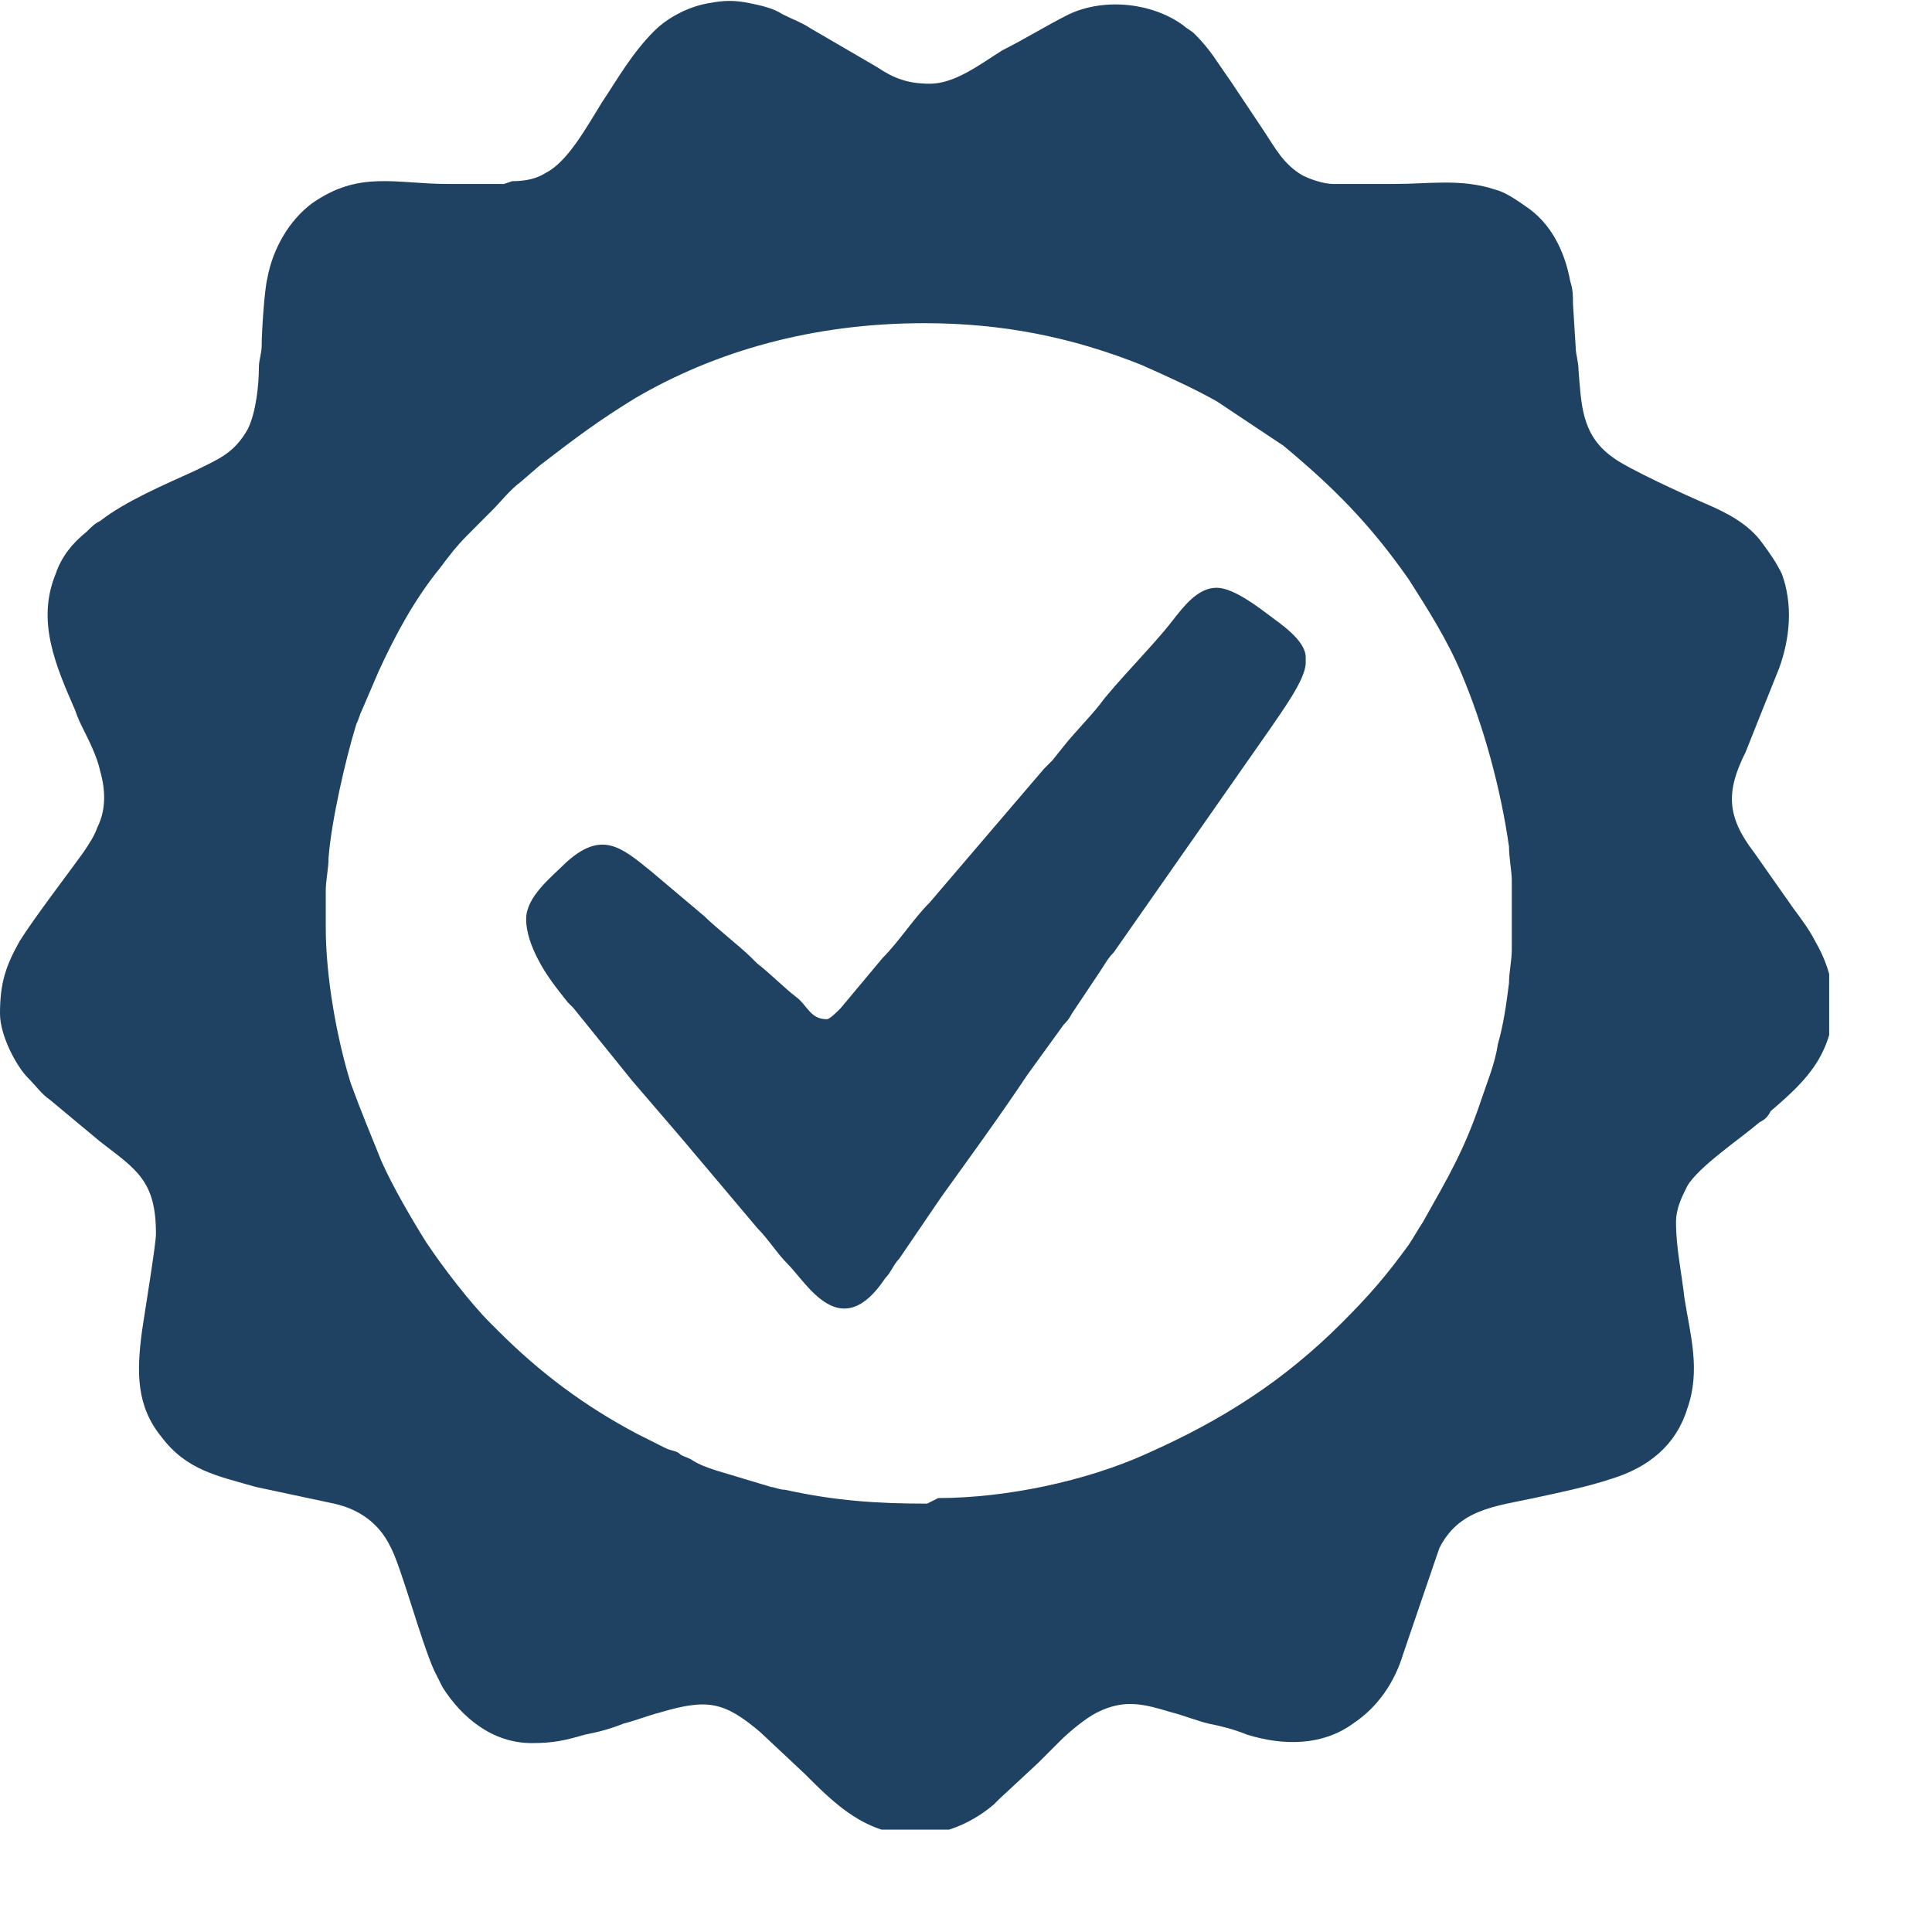 <?xml version="1.0" encoding="UTF-8"?> <svg xmlns="http://www.w3.org/2000/svg" width="18" height="18" viewBox="0 0 18 18" fill="none"><g clip-path="url(#clip0_2255_25)"><path fill-rule="evenodd" clip-rule="evenodd" d="M8.638 14.009C8.171 14.009 7.782 13.983 7.315 13.88C7.263 13.88 7.211 13.854 7.185 13.854L6.666 13.698C6.588 13.672 6.511 13.646 6.433 13.594C6.381 13.568 6.355 13.568 6.329 13.542C6.303 13.517 6.251 13.517 6.199 13.491L5.94 13.361C5.447 13.101 5.032 12.79 4.643 12.401C4.617 12.375 4.591 12.349 4.565 12.323C4.384 12.142 4.124 11.805 3.969 11.571C3.839 11.364 3.657 11.052 3.554 10.819C3.45 10.559 3.372 10.378 3.268 10.093C3.139 9.678 3.035 9.107 3.035 8.64V8.303C3.035 8.199 3.061 8.095 3.061 7.992C3.087 7.654 3.216 7.084 3.32 6.746C3.346 6.695 3.346 6.669 3.372 6.617L3.528 6.254C3.683 5.916 3.865 5.579 4.098 5.294C4.176 5.19 4.254 5.086 4.358 4.983L4.487 4.853C4.513 4.827 4.513 4.827 4.539 4.801C4.565 4.775 4.565 4.775 4.591 4.749C4.669 4.671 4.747 4.568 4.851 4.49L5.032 4.334C5.369 4.075 5.577 3.919 5.914 3.712C6.666 3.271 7.574 3.011 8.612 3.011C9.338 3.011 9.986 3.141 10.635 3.4C10.868 3.504 11.102 3.608 11.335 3.738L11.958 4.153C12.425 4.542 12.762 4.879 13.125 5.398C13.307 5.683 13.488 5.968 13.618 6.28C13.825 6.772 13.981 7.343 14.059 7.888C14.059 7.992 14.085 8.121 14.085 8.199V8.847C14.085 8.951 14.059 9.055 14.059 9.159C14.033 9.366 14.007 9.548 13.955 9.729C13.929 9.911 13.851 10.093 13.8 10.248C13.644 10.715 13.488 10.975 13.255 11.389C13.203 11.467 13.177 11.519 13.125 11.597C12.918 11.882 12.762 12.064 12.503 12.323C11.958 12.868 11.387 13.231 10.687 13.542C10.116 13.802 9.364 13.957 8.741 13.957L8.638 14.009ZM4.695 1.714H4.176C3.683 1.714 3.346 1.585 2.905 1.896C2.698 2.051 2.542 2.311 2.49 2.596C2.464 2.7 2.438 3.089 2.438 3.219C2.438 3.297 2.412 3.348 2.412 3.426C2.412 3.582 2.386 3.841 2.309 3.997C2.179 4.23 2.023 4.282 1.816 4.386C1.53 4.516 1.167 4.671 0.934 4.853C0.882 4.879 0.856 4.905 0.804 4.957C0.674 5.06 0.571 5.19 0.519 5.346C0.337 5.787 0.519 6.202 0.7 6.617C0.726 6.695 0.752 6.746 0.778 6.798C0.83 6.902 0.908 7.058 0.934 7.187C0.986 7.369 0.986 7.551 0.908 7.706C0.882 7.784 0.83 7.862 0.778 7.94C0.648 8.121 0.311 8.562 0.182 8.77C0.052 9.003 0 9.159 0 9.444C0 9.652 0.156 9.937 0.259 10.041C0.337 10.118 0.389 10.196 0.467 10.248L0.934 10.637C1.271 10.897 1.453 11 1.453 11.493C1.453 11.597 1.349 12.22 1.323 12.401C1.271 12.79 1.271 13.101 1.504 13.387C1.738 13.698 2.023 13.75 2.386 13.854L3.113 14.009C3.346 14.061 3.528 14.191 3.631 14.398C3.735 14.58 3.917 15.28 4.046 15.566C4.072 15.618 4.098 15.669 4.124 15.721C4.306 16.007 4.591 16.24 4.954 16.24C5.162 16.24 5.266 16.214 5.447 16.162C5.577 16.136 5.681 16.11 5.81 16.058C5.914 16.033 6.044 15.981 6.148 15.955C6.588 15.825 6.744 15.851 7.081 16.136L7.496 16.525C7.782 16.811 8.067 17.096 8.534 17.096C8.819 17.096 9.079 16.966 9.26 16.811C9.286 16.785 9.286 16.785 9.312 16.759L9.675 16.422C9.701 16.396 9.701 16.396 9.727 16.37L9.883 16.214C9.961 16.136 10.116 16.007 10.22 15.955C10.479 15.825 10.661 15.877 10.92 15.955C11.024 15.981 11.154 16.033 11.258 16.058C11.387 16.084 11.491 16.11 11.621 16.162C11.958 16.266 12.321 16.266 12.606 16.058C12.84 15.903 12.995 15.669 13.073 15.41C13.125 15.254 13.384 14.502 13.41 14.424C13.592 14.061 13.929 14.035 14.292 13.957C14.526 13.906 14.785 13.854 15.019 13.776C15.356 13.672 15.615 13.465 15.719 13.127C15.849 12.764 15.745 12.427 15.693 12.09C15.667 11.856 15.615 11.623 15.615 11.389C15.615 11.26 15.667 11.156 15.719 11.052C15.823 10.871 16.212 10.611 16.393 10.456C16.445 10.43 16.471 10.404 16.497 10.352C16.679 10.196 16.886 10.015 16.99 9.781C17.146 9.444 17.094 9.081 16.912 8.77C16.86 8.666 16.782 8.562 16.705 8.458L16.341 7.94C16.082 7.602 16.082 7.369 16.264 7.006C16.367 6.746 16.471 6.487 16.575 6.228C16.679 5.942 16.705 5.631 16.601 5.346C16.549 5.242 16.497 5.164 16.419 5.06C16.29 4.879 16.082 4.775 15.901 4.697C15.719 4.619 15.148 4.36 15.019 4.256C14.733 4.049 14.733 3.763 14.707 3.452C14.707 3.374 14.681 3.297 14.681 3.245L14.655 2.83C14.655 2.752 14.655 2.7 14.63 2.622C14.578 2.337 14.448 2.077 14.214 1.922C14.137 1.87 14.033 1.792 13.929 1.766C13.618 1.662 13.307 1.714 12.995 1.714C12.788 1.714 12.632 1.714 12.425 1.714C12.321 1.714 12.191 1.662 12.139 1.636C11.958 1.533 11.88 1.377 11.776 1.221L11.465 0.755C11.335 0.573 11.283 0.469 11.128 0.314C11.102 0.288 11.05 0.262 11.024 0.236C10.739 0.028 10.298 -0.024 9.961 0.132C9.753 0.236 9.546 0.365 9.338 0.469C9.131 0.599 8.897 0.78 8.664 0.78C8.456 0.78 8.326 0.729 8.171 0.625L7.548 0.262C7.47 0.21 7.393 0.184 7.289 0.132C7.211 0.08 7.107 0.054 6.978 0.028C6.848 0.002 6.744 0.002 6.614 0.028C6.433 0.054 6.225 0.158 6.096 0.288C5.888 0.495 5.758 0.729 5.603 0.962C5.473 1.17 5.292 1.507 5.084 1.611C5.006 1.662 4.902 1.688 4.773 1.688L4.695 1.714Z" fill="#1F4263"></path><path fill-rule="evenodd" clip-rule="evenodd" d="M7.704 9.496C7.548 9.496 7.522 9.366 7.418 9.289C7.315 9.211 7.159 9.055 7.055 8.977C7.029 8.951 7.029 8.951 7.003 8.925C6.9 8.822 6.666 8.64 6.562 8.536L6.07 8.121C5.784 7.888 5.603 7.732 5.265 8.044C5.136 8.173 4.902 8.355 4.902 8.562C4.902 8.692 4.954 8.822 5.006 8.925C5.084 9.081 5.188 9.211 5.291 9.34C5.317 9.366 5.317 9.366 5.343 9.392L5.888 10.067C6.044 10.248 6.199 10.43 6.355 10.611L7.055 11.441C7.159 11.545 7.237 11.675 7.341 11.779C7.522 11.96 7.833 12.531 8.248 11.908C8.3 11.857 8.326 11.779 8.378 11.727L8.767 11.156C9.027 10.793 9.312 10.404 9.571 10.015L9.909 9.548C9.934 9.522 9.96 9.496 9.986 9.444L10.246 9.055C10.298 8.977 10.324 8.925 10.376 8.874L11.828 6.798C11.932 6.643 12.165 6.332 12.165 6.176V6.124C12.165 5.968 11.932 5.813 11.828 5.735C11.724 5.657 11.491 5.476 11.335 5.476C11.154 5.476 11.024 5.657 10.92 5.787C10.764 5.994 10.376 6.383 10.246 6.565C10.142 6.695 10.012 6.824 9.909 6.954L9.805 7.084L9.779 7.11C9.753 7.136 9.753 7.136 9.753 7.136L9.727 7.162L8.663 8.407C8.508 8.562 8.378 8.77 8.223 8.925L7.833 9.392C7.808 9.418 7.73 9.496 7.704 9.496Z" fill="#1F4263"></path></g><defs><clipPath id="clip0_2255_25"><rect width="17.042" height="17.046" fill="white"></rect></clipPath></defs></svg> 